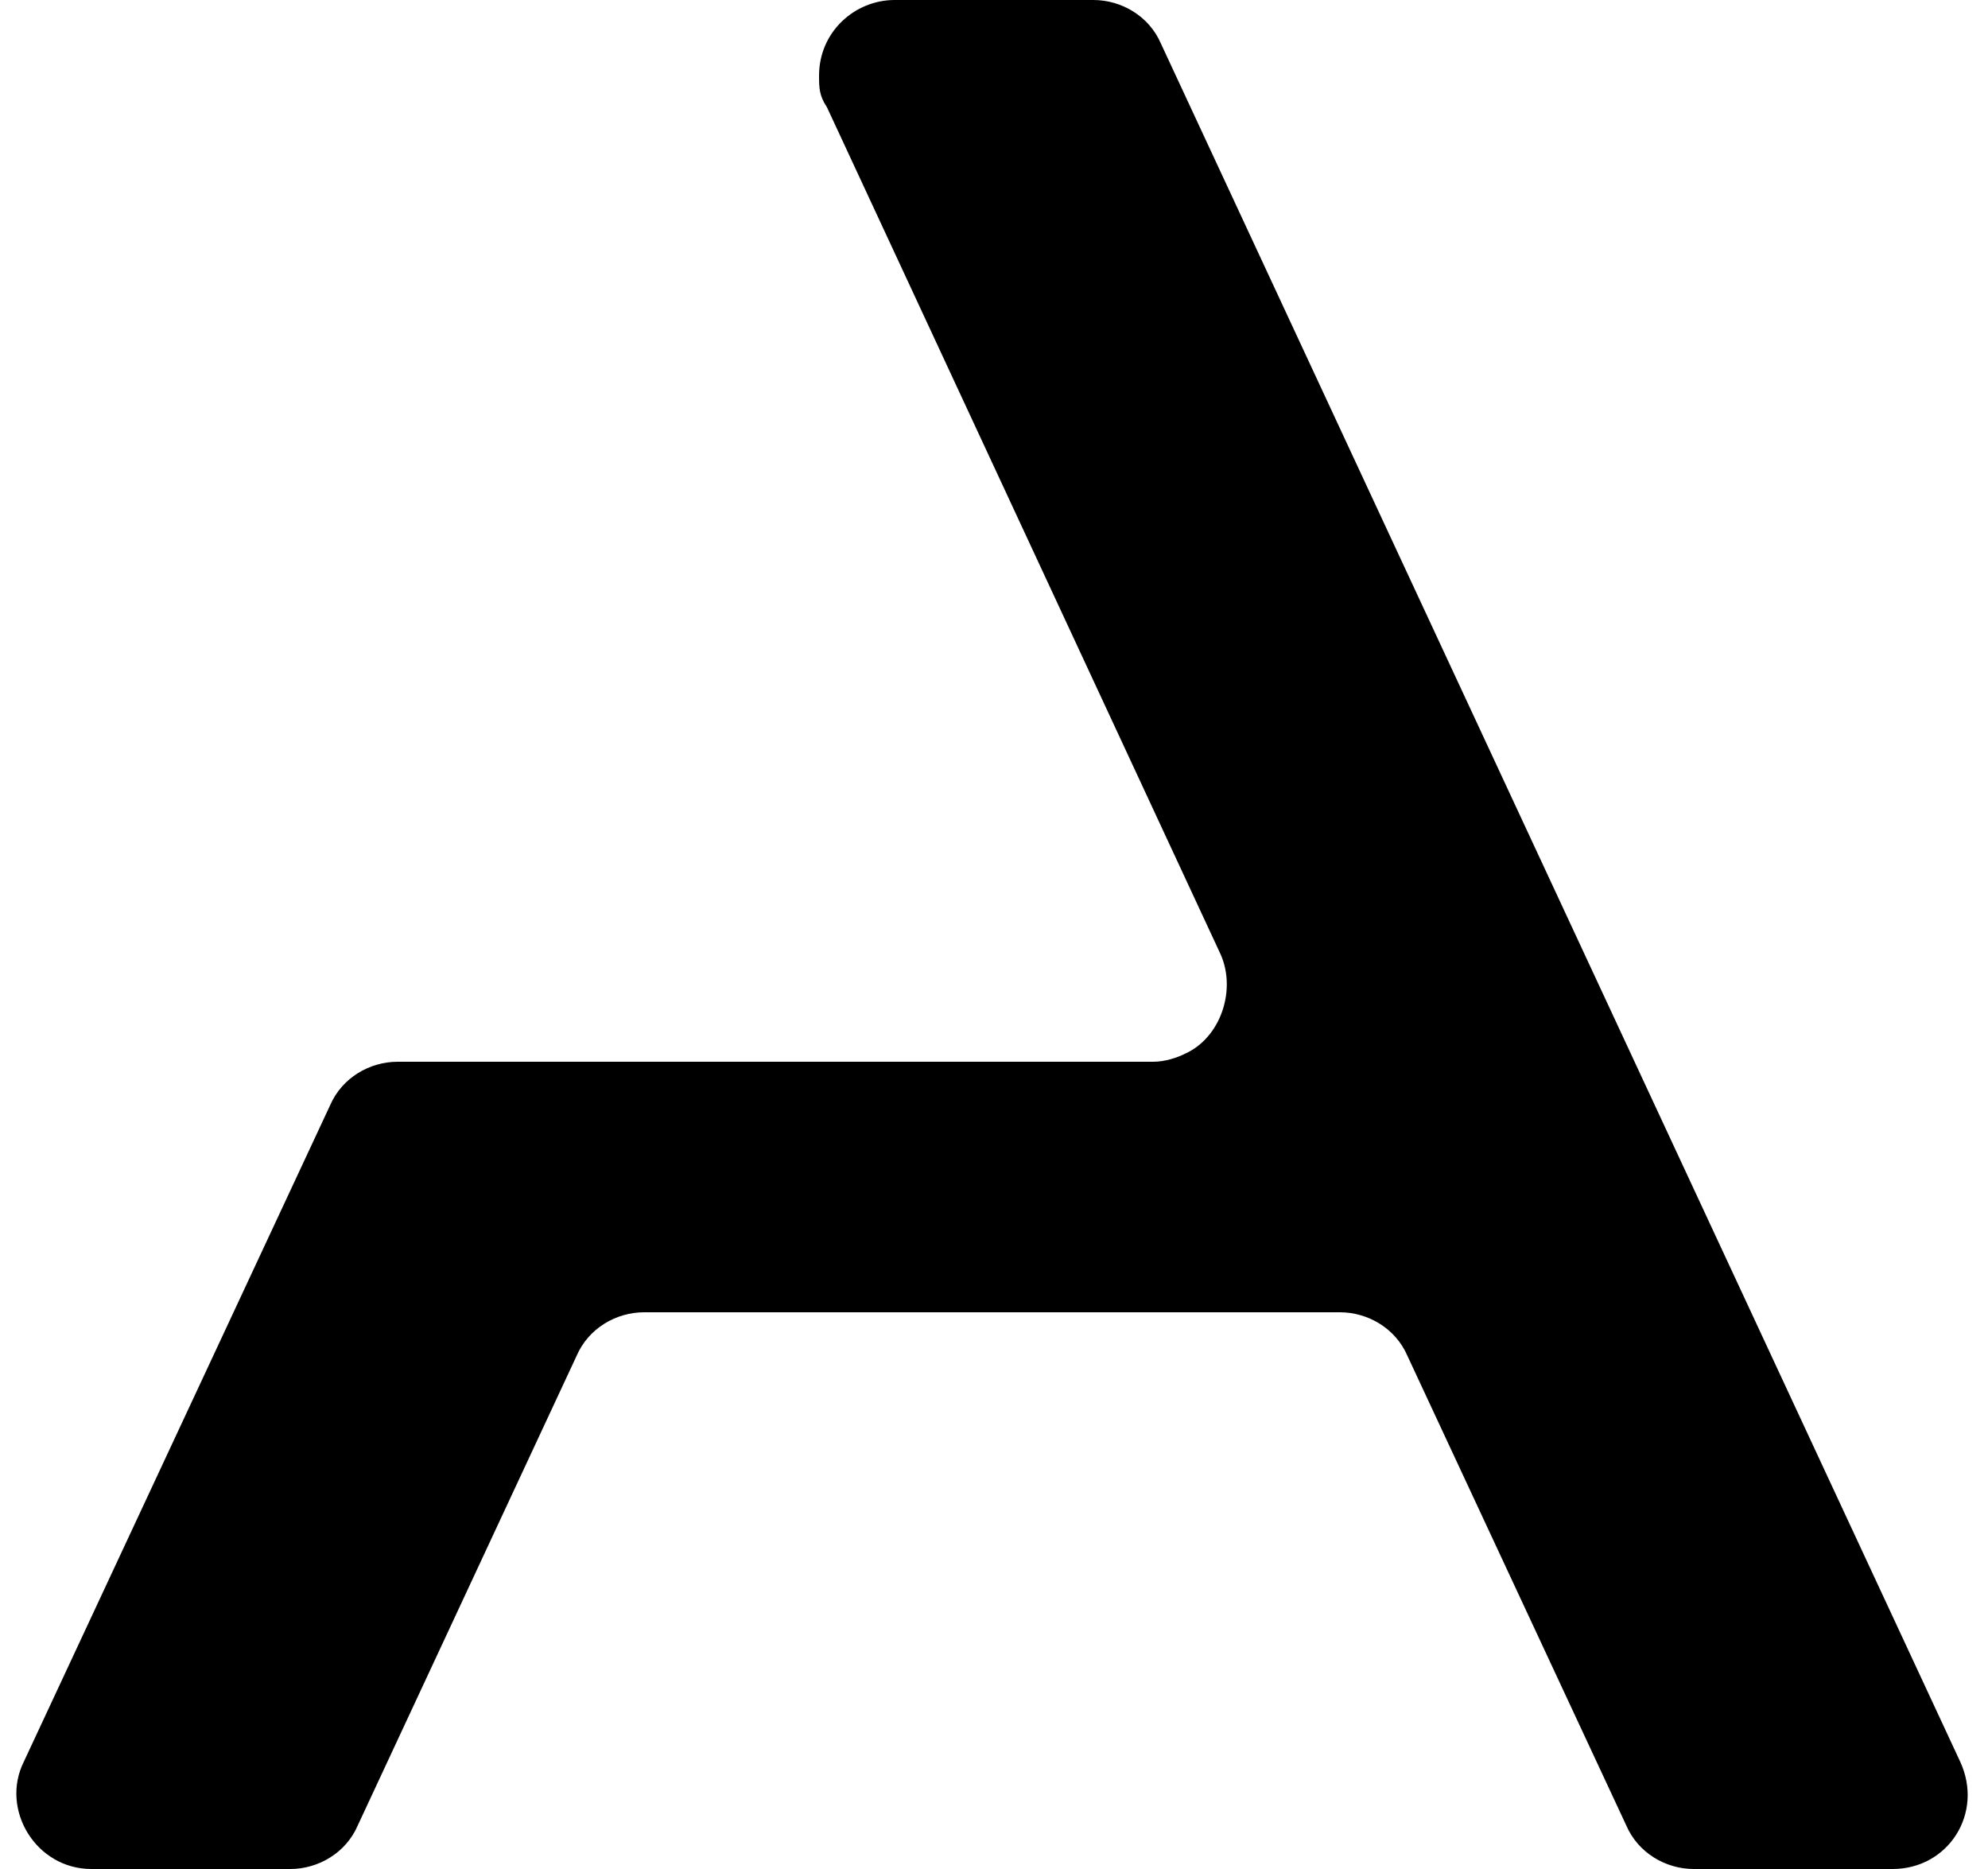 <svg xmlns="http://www.w3.org/2000/svg" id="L1" viewBox="0 0 50 47"><defs><style>      .st0 {        fill: none;      }    </style></defs><rect class="st0" width="50" height="47"></rect><g id="A"><path d="M22.5,0c-1,0-1.9.8-1.9,1.9,0,.3,0,.5.2.8l9.9,21.3c.4.9,0,2.1-.9,2.5-.2.1-.5.2-.8.2H10c-.7,0-1.4.4-1.7,1.1L.6,44.3c-.6,1.2.3,2.7,1.7,2.7h5c.7,0,1.4-.4,1.7-1.1l5.5-11.8c.3-.7,1-1.1,1.7-1.1h17.5c.7,0,1.4.4,1.7,1.1l5.5,11.8c.3.7,1,1.1,1.7,1.1h5c1.4,0,2.3-1.4,1.7-2.7L29.2,1.1c-.3-.7-1-1.1-1.7-1.1h-5Z"></path></g></svg>
